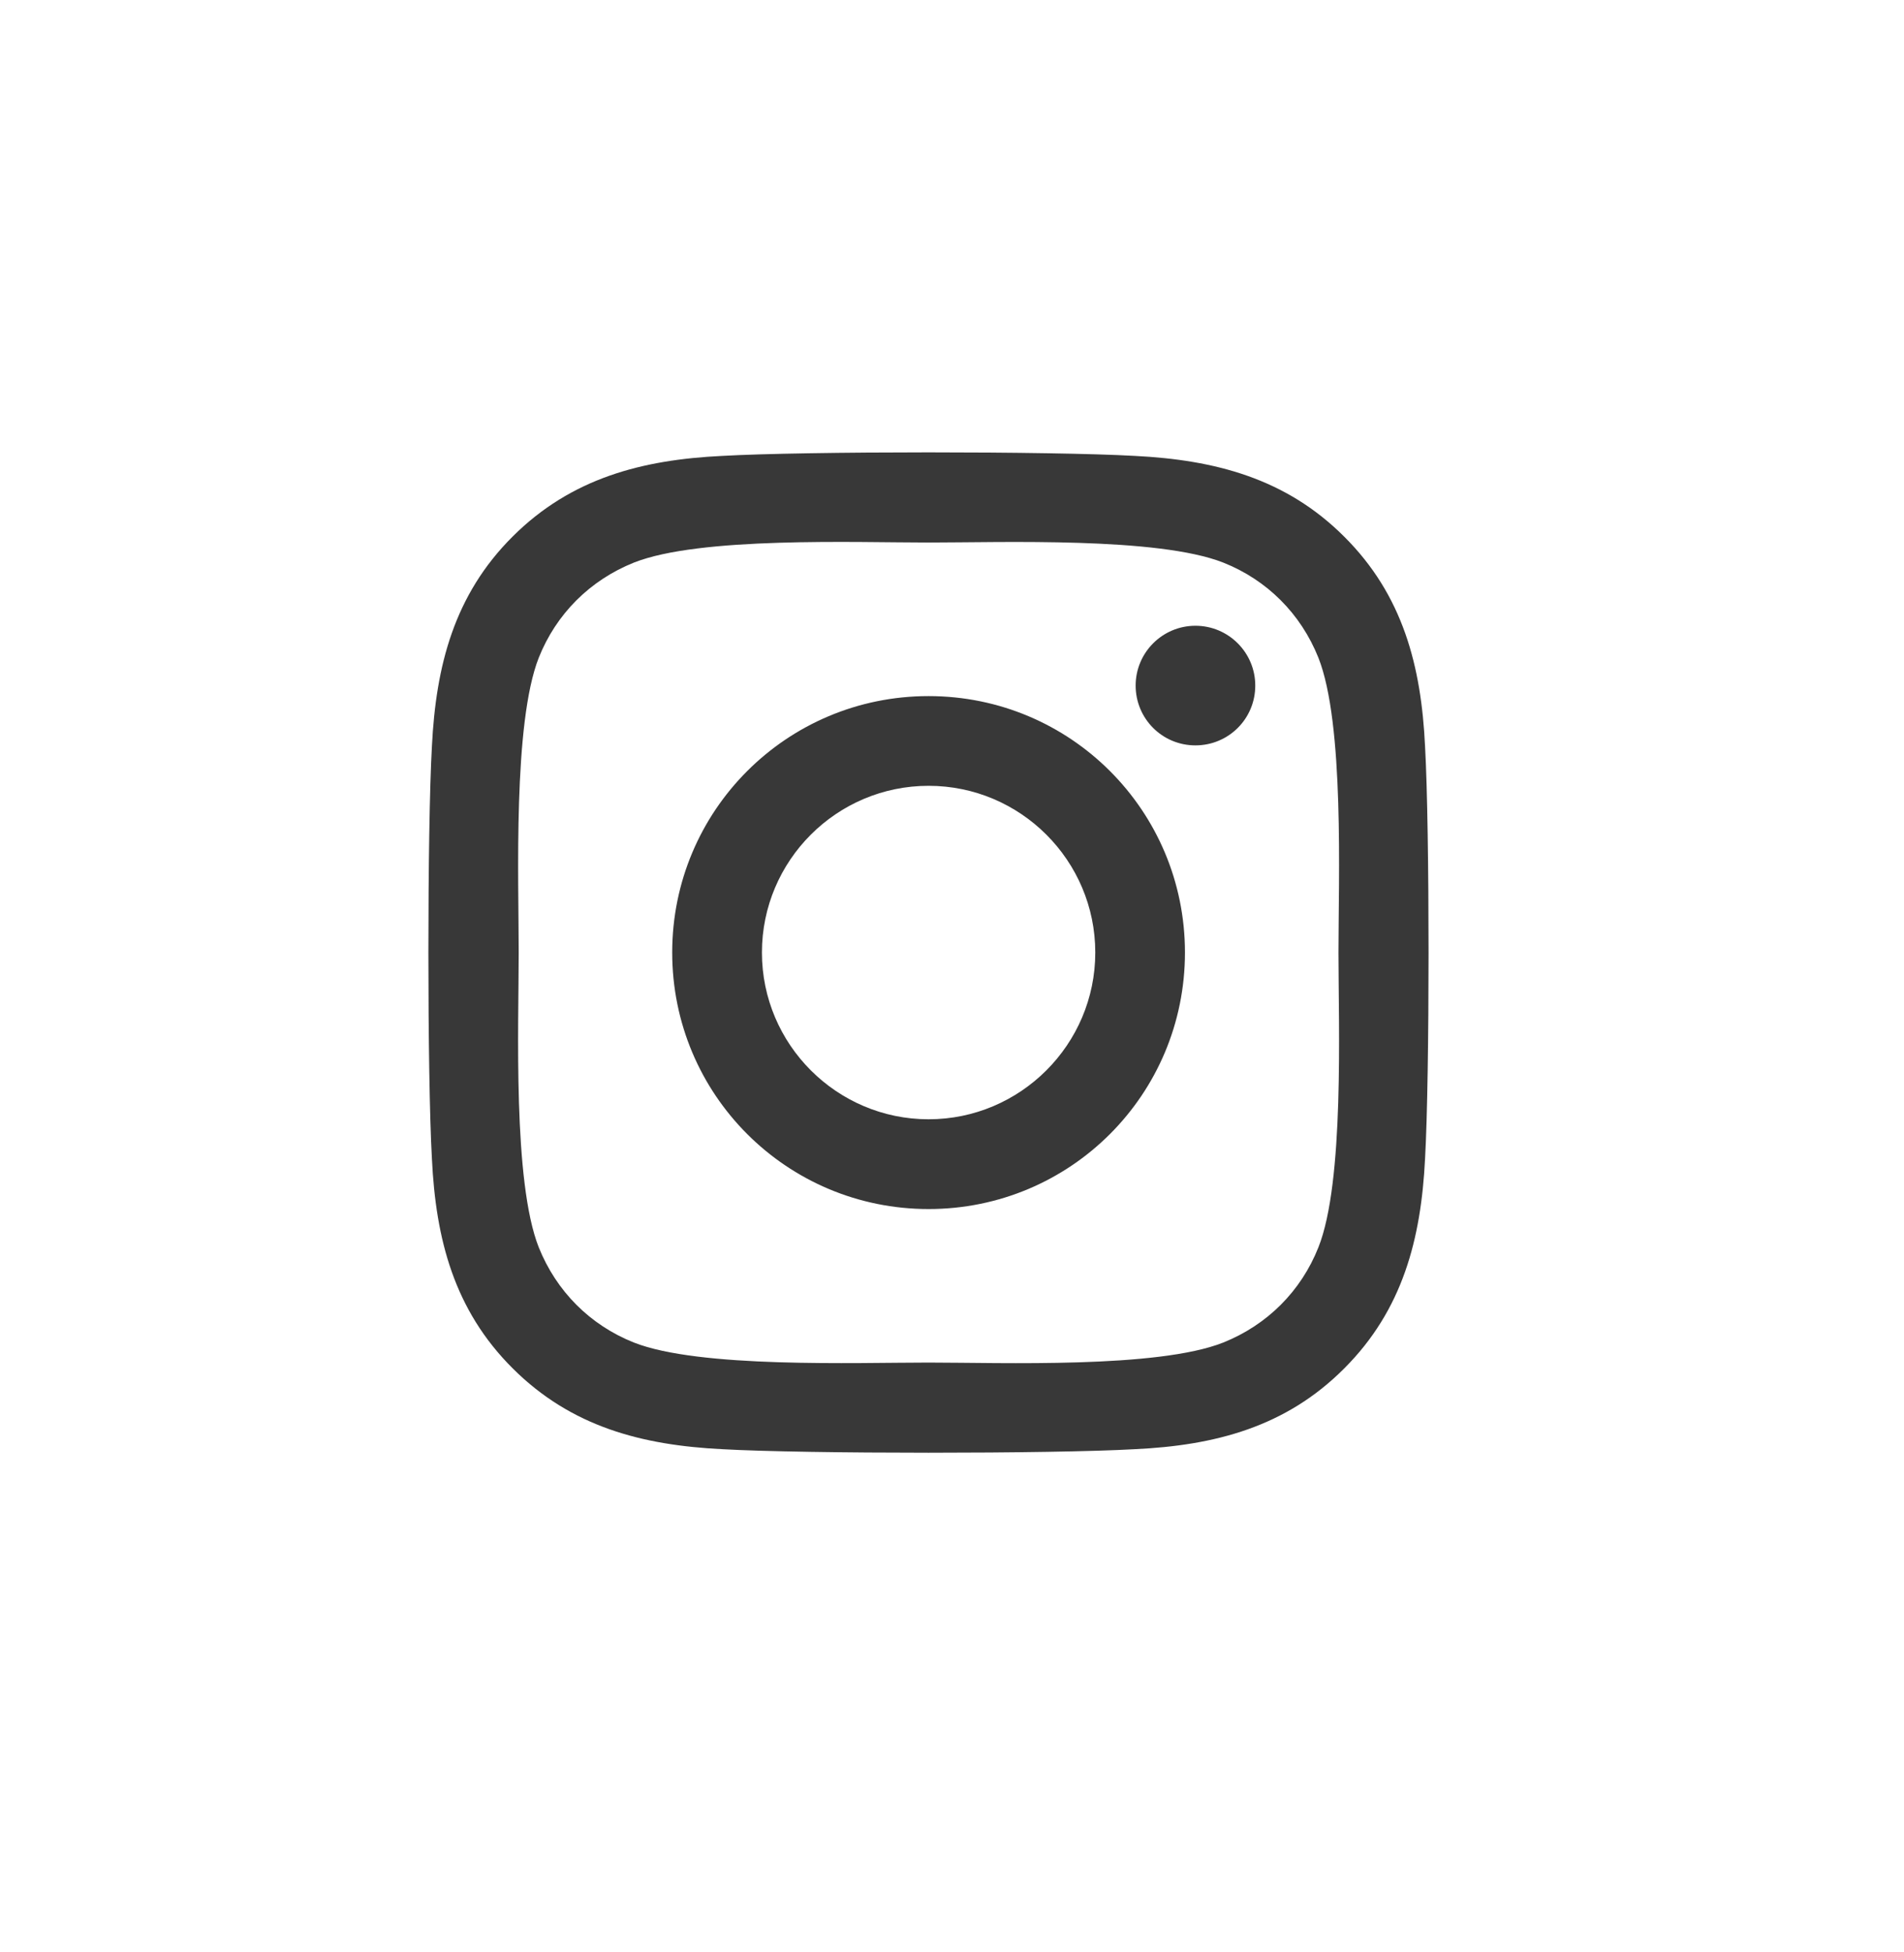 <svg width="40" height="41" viewBox="0 0 40 41" fill="none" xmlns="http://www.w3.org/2000/svg">
<path d="M19.508 14.618C16.527 14.618 14.122 17.022 14.122 20.003C14.122 22.985 16.527 25.39 19.508 25.39C22.489 25.39 24.894 22.985 24.894 20.003C24.894 17.022 22.489 14.618 19.508 14.618ZM19.508 23.505C17.582 23.505 16.007 21.935 16.007 20.003C16.007 18.072 17.577 16.502 19.508 16.502C21.439 16.502 23.01 18.072 23.01 20.003C23.01 21.935 21.435 23.505 19.508 23.505ZM26.371 14.397C26.371 15.096 25.808 15.653 25.114 15.653C24.416 15.653 23.858 15.091 23.858 14.397C23.858 13.704 24.421 13.141 25.114 13.141C25.808 13.141 26.371 13.704 26.371 14.397ZM29.938 15.672C29.858 13.989 29.474 12.499 28.241 11.271C27.013 10.043 25.522 9.658 23.84 9.574C22.105 9.475 16.907 9.475 15.172 9.574C13.494 9.654 12.004 10.038 10.771 11.266C9.538 12.494 9.158 13.985 9.074 15.668C8.975 17.402 8.975 22.6 9.074 24.335C9.154 26.018 9.538 27.508 10.771 28.736C12.004 29.965 13.489 30.349 15.172 30.433C16.907 30.532 22.105 30.532 23.84 30.433C25.522 30.354 27.013 29.969 28.241 28.736C29.469 27.508 29.854 26.018 29.938 24.335C30.036 22.6 30.036 17.407 29.938 15.672ZM27.697 26.196C27.332 27.114 26.624 27.822 25.7 28.193C24.318 28.741 21.036 28.614 19.508 28.614C17.98 28.614 14.694 28.736 13.316 28.193C12.397 27.827 11.69 27.119 11.319 26.196C10.771 24.813 10.897 21.532 10.897 20.003C10.897 18.475 10.775 15.19 11.319 13.811C11.685 12.893 12.393 12.185 13.316 11.815C14.699 11.266 17.98 11.393 19.508 11.393C21.036 11.393 24.322 11.271 25.7 11.815C26.619 12.18 27.327 12.888 27.697 13.811C28.246 15.194 28.119 18.475 28.119 20.003C28.119 21.532 28.246 24.818 27.697 26.196Z" fill="#383838"/>
</svg>
